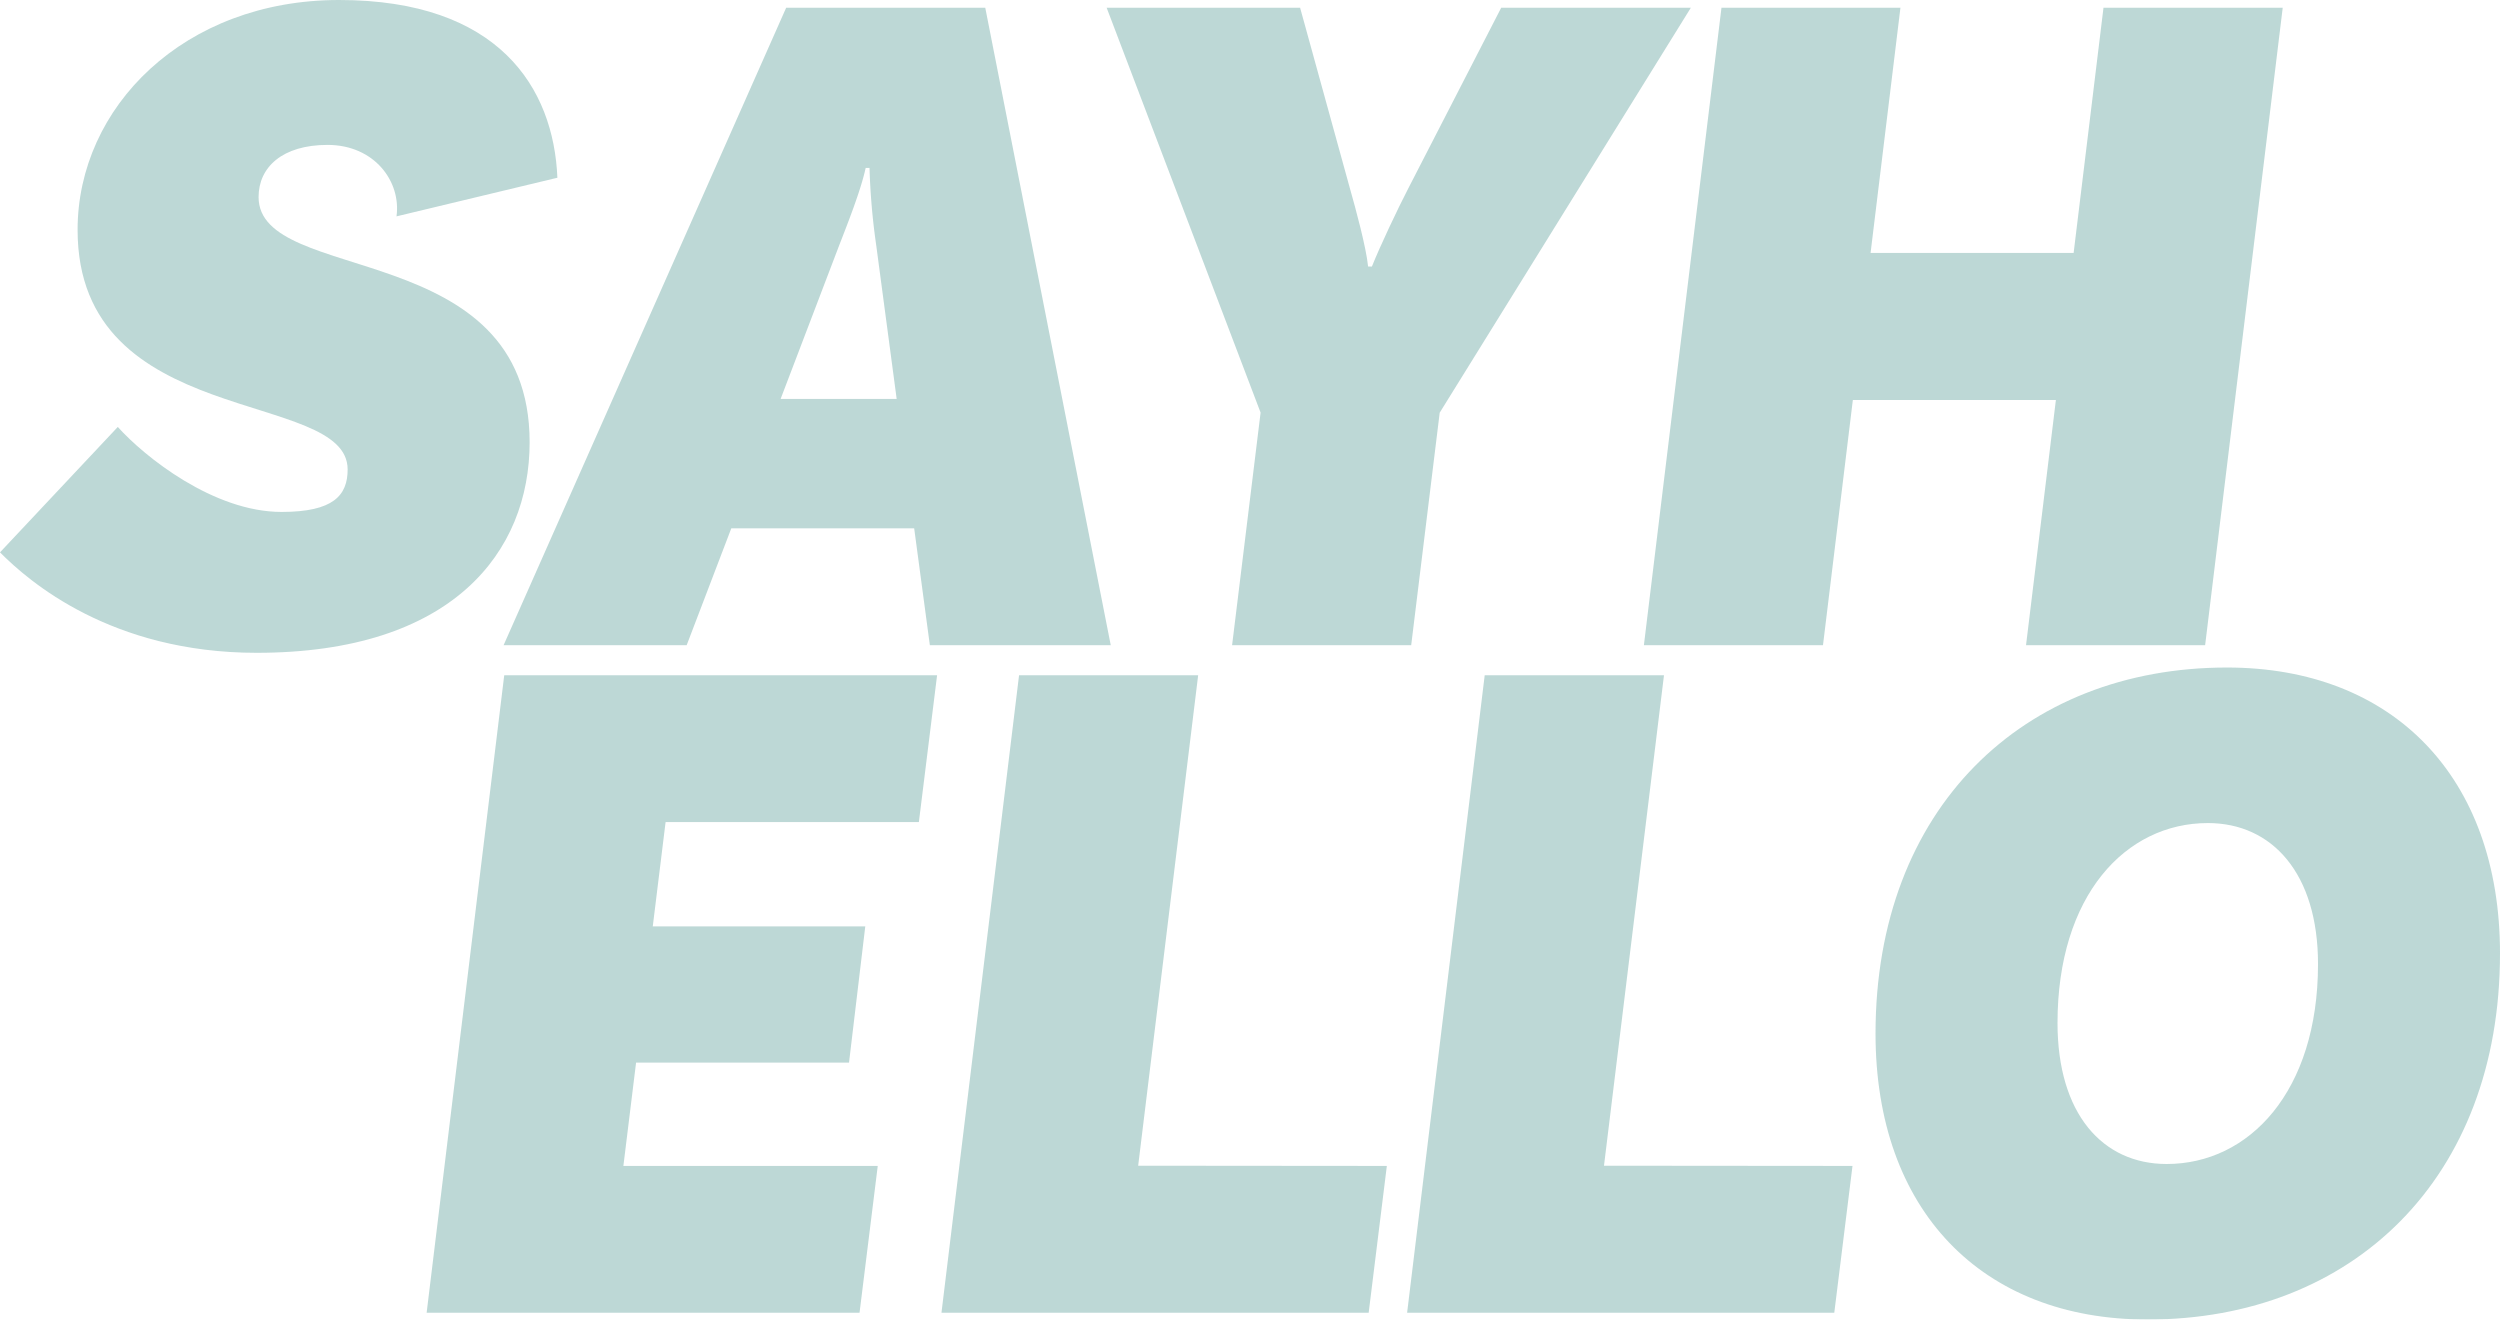 <svg id="Ebene_1" data-name="Ebene 1" xmlns="http://www.w3.org/2000/svg" viewBox="0 0 570.92 301.34"><defs><style>.cls-1{opacity:0.3;}.cls-2{fill:#217c75;}</style></defs><g class="cls-1"><path class="cls-2" d="M74.8,33.09c-10.28,0-15.75,5.07-15.75,11.91,0,20.29,61.9,9,61.9,56,0,25.14-17.71,48.08-62.33,48.08-33.25,0-52.06-16.32-58.62-22.94L26.9,97.5c6.13,6.83,21.87,19.41,37.4,19.41,11.81,0,15.09-3.75,15.09-9.71,0-18.53-61.67-8.82-61.67-54.7C17.72,24.48,42,0,77.43,0c36.52,0,49,20.07,49.86,40.59L90.55,49.41C91.64,41.47,85.52,33.09,74.8,33.09Z"/><path class="cls-2" d="M208.77,120.66H167l-10.19,26.69H115L179.54,1.76H225l28.66,145.59H212.35Zm-4-29.56L200.1,56a154.76,154.76,0,0,1-1.53-17.65h-.88c-1.09,5.08-4.15,12.79-6.12,17.87L178.27,91.1Z"/><path class="cls-2" d="M328.78,94.25l-6.51,53.1h-40.9l6.51-53.12L252.72,1.76H296.9L308.27,43c1.32,4.64,3.72,13.46,4.16,17.87h.87c1.75-4.41,5.91-13.23,8.32-17.87L342.83,1.76h43.31Z"/><path class="cls-2" d="M521.3,1.76,503.58,147.35h-40.9l6.82-56H423.13l-6.82,56h-40.9L393.13,1.76H434l-6.82,56h46.37l6.82-56Z"/><path class="cls-2" d="M152,187.74l-2.93,23.82H197.6l-3.71,31.1H145.26l-2.9,23.6h58.09l-4.16,33.53H97.43l17.72-145.58H214l-4.16,33.53Z"/><path class="cls-2" d="M316.71,266.26l-4.15,33.53H215l17.72-145.58h40.9l-13.7,112Z"/><path class="cls-2" d="M423.05,266.26l-4.16,33.53H321.34l17.72-145.58H380l-13.7,112Z"/><path class="cls-2" d="M570.92,217.74c0,51.39-33.68,83.6-80.49,83.6-37.84,0-62.12-24.93-62.12-65.3,0-51.39,33.69-83.6,80.27-83.6C546.42,152.44,570.92,177.37,570.92,217.74Zm-41.56,2.42c0-20.73-10.5-32.2-25.15-32.2-18.81,0-34.34,16.54-34.34,45.66,0,20.73,10.28,32.2,24.93,32.2C513.62,265.82,529.36,249.28,529.36,220.16Z"/></g></svg>